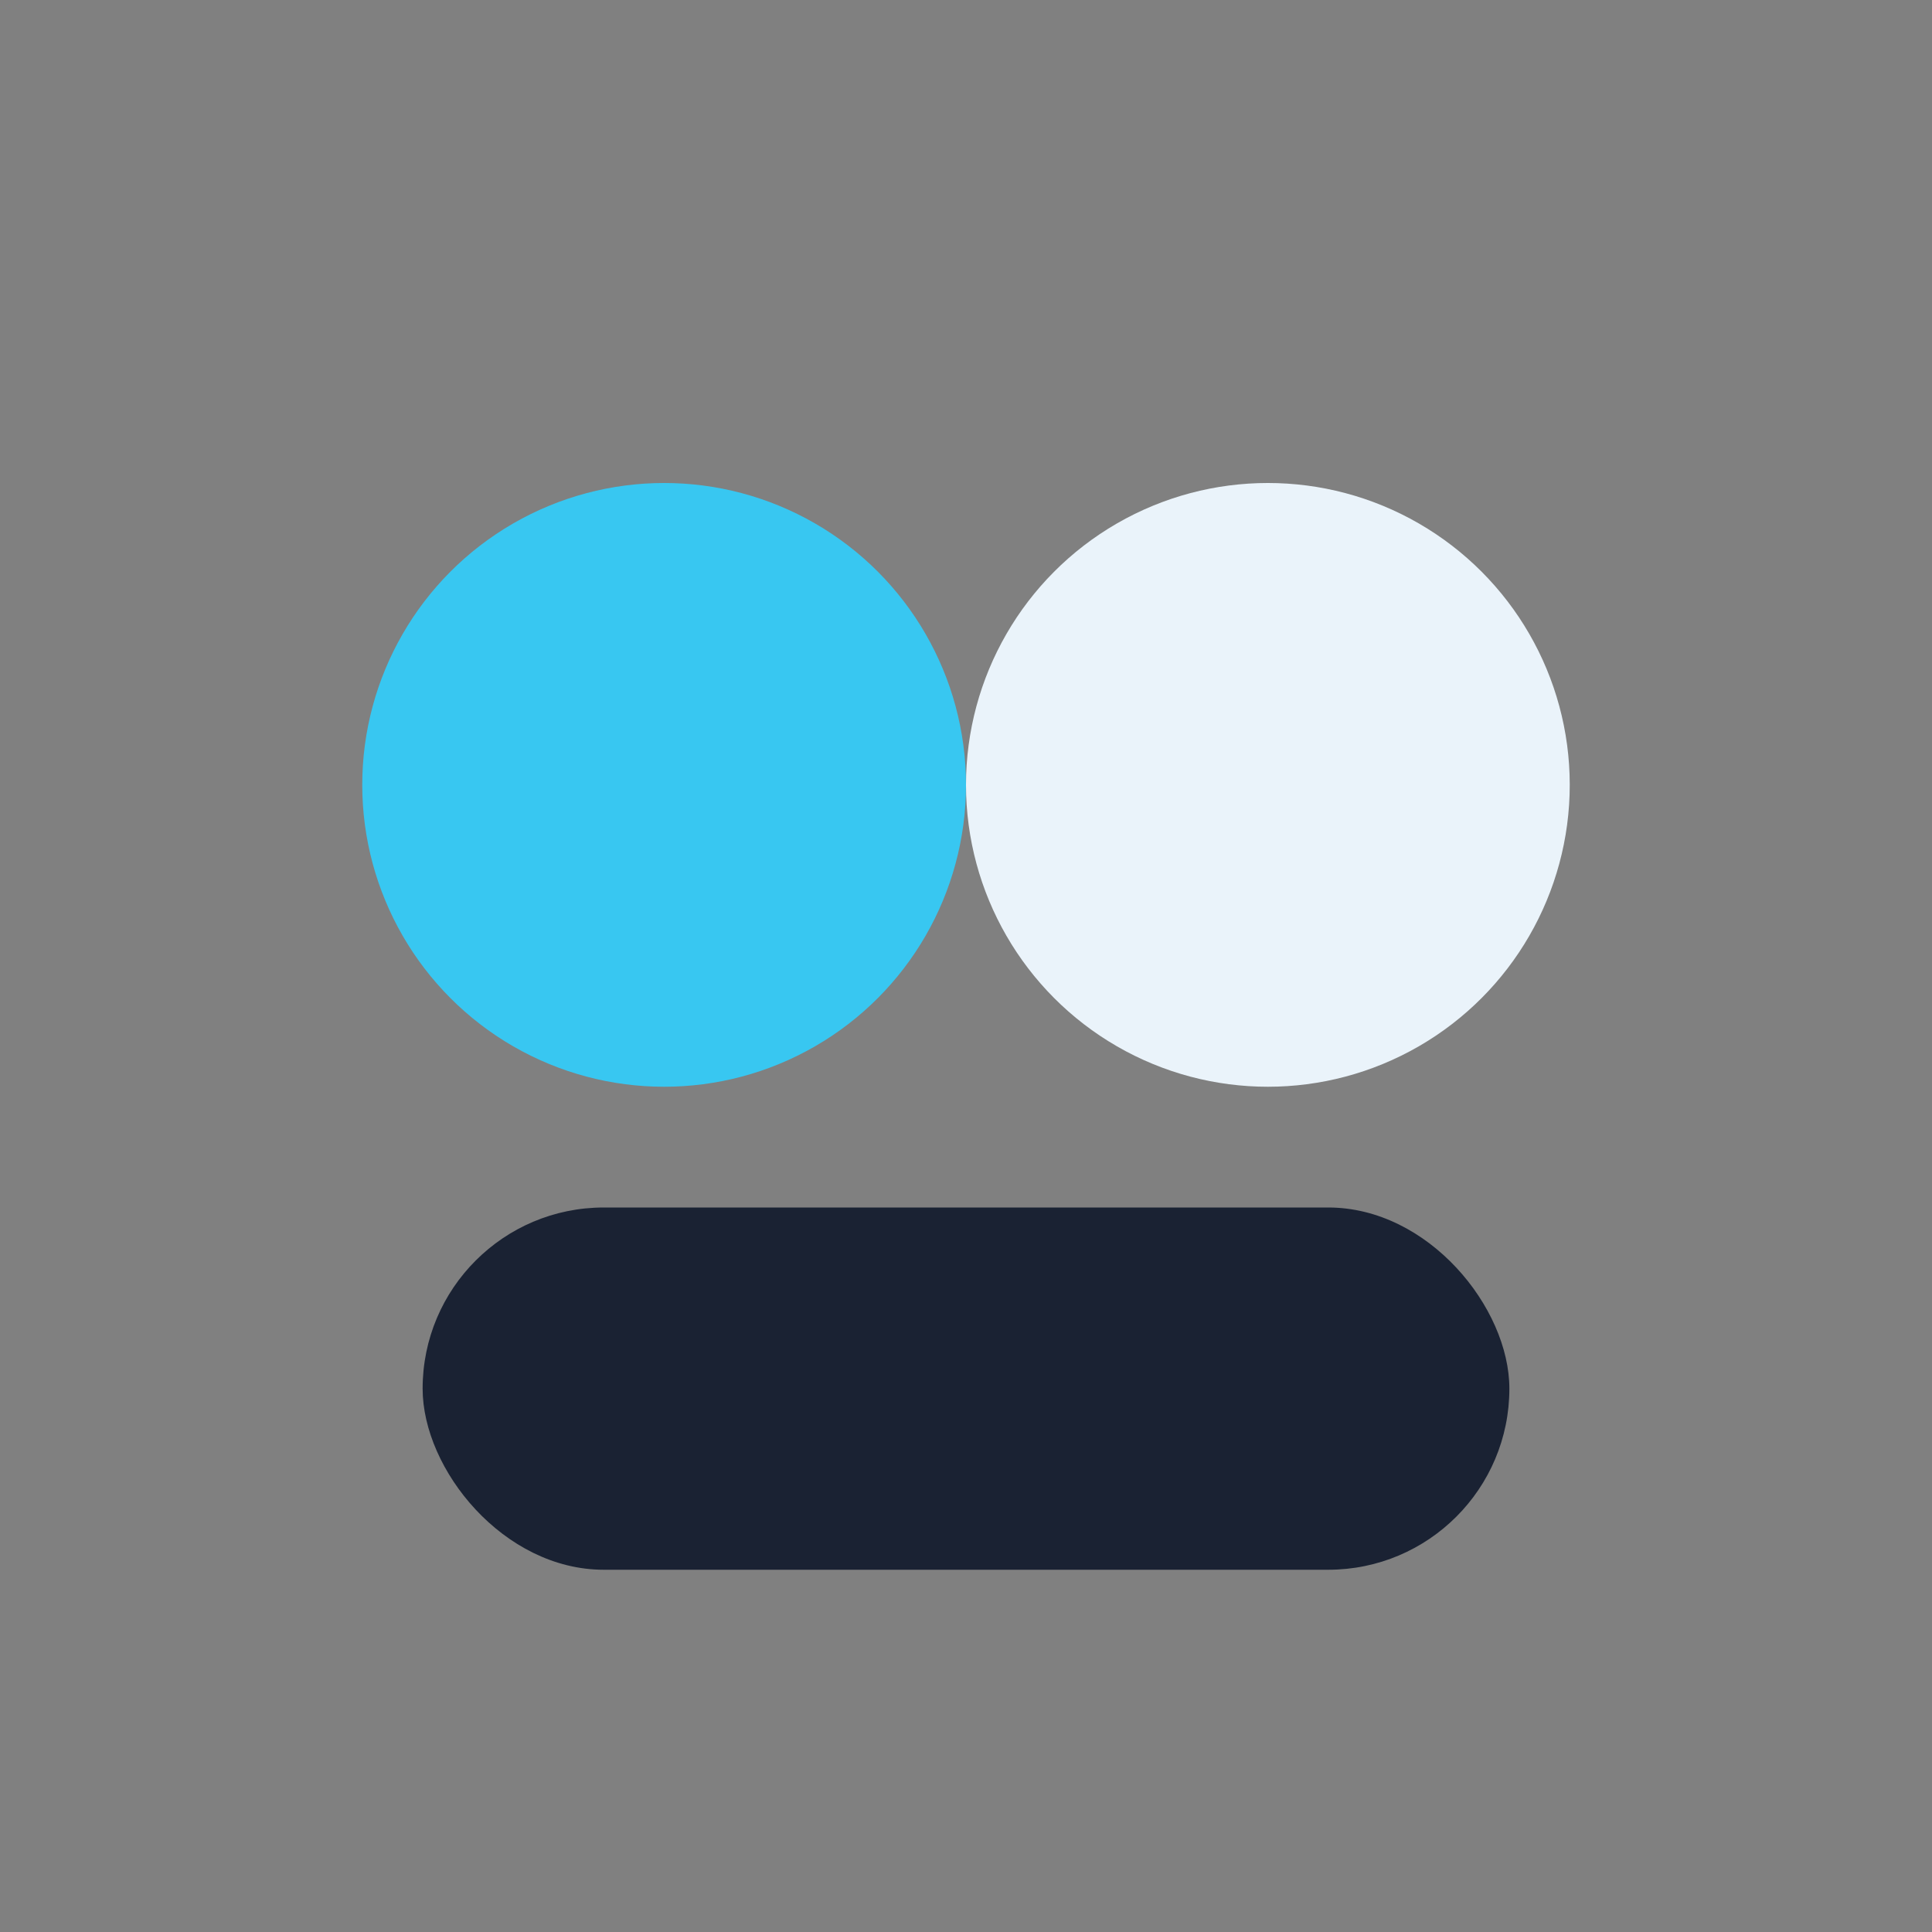 <?xml version="1.0" encoding="UTF-8"?>
<svg xmlns="http://www.w3.org/2000/svg" viewBox="0 0 32 32" width="32" height="32"><rect x="0" y="0" width="32" height="32" fill="#808080" stroke="none"/><circle cx="11" cy="13" r="5" fill="#38C7F1"/><circle cx="21" cy="13" r="5" fill="#EAF3FA"/><rect x="7" y="20" width="18" height="6" rx="3" fill="#1A2233"/></svg>